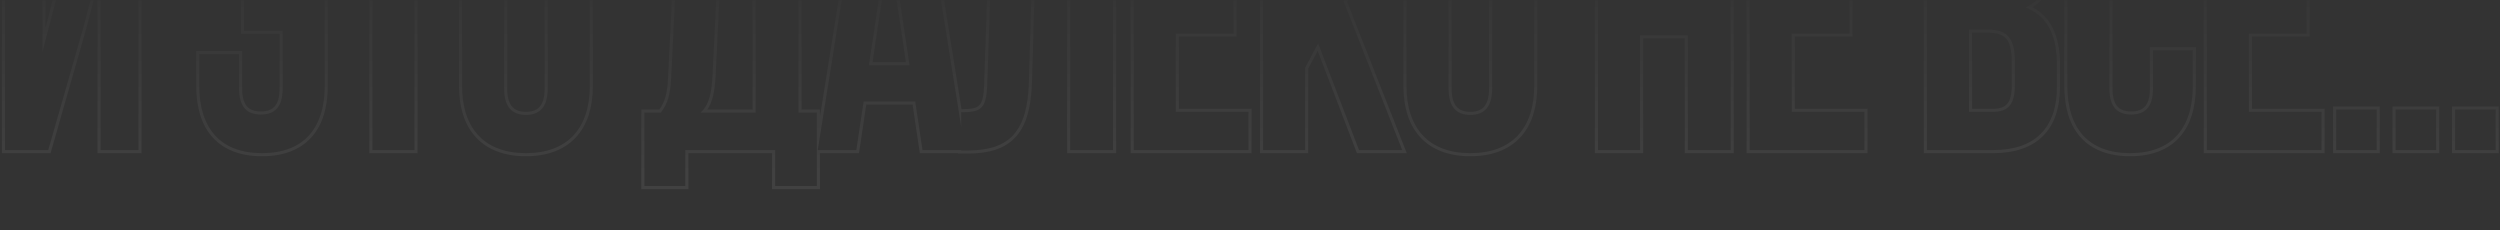 <?xml version="1.0" encoding="UTF-8"?> <svg xmlns="http://www.w3.org/2000/svg" width="1216" height="112" viewBox="0 0 1216 112" fill="none"><rect x="0" y="0" width="1216" height="112" fill="#333333" stroke="none"/> <mask id="mask0" mask-type="alpha" maskUnits="userSpaceOnUse" x="0" y="0" width="1216" height="112"> <rect width="1216" height="112" fill="#C4C4C4"></rect> </mask> <g mask="url(#mask0)"> <path opacity="0.1" fill-rule="evenodd" clip-rule="evenodd" d="M42.017 13.691L24.588 74.5H0.94V-58.7H22.168V13.456L26.665 -3.858L43.744 -58.7H68.854V74.5H47.44V-7.038L42.017 13.691ZM48.94 -18.698V73H67.354V-57.2H44.848L28.108 -3.446L20.668 25.198V-57.2H2.44V73H23.458L40.57 13.294L48.94 -18.698ZM95.434 24.814H117.778V43.054C117.778 47.519 118.765 50.242 120.242 51.851C121.695 53.432 123.869 54.202 126.88 54.202C129.89 54.202 132.065 53.432 133.517 51.851C134.995 50.242 135.982 47.519 135.982 43.054V16.468H117.196V-5.132H135.982V-27.254C135.982 -31.718 134.995 -34.497 133.506 -36.157C132.045 -37.783 129.869 -38.588 126.88 -38.588C123.891 -38.588 121.714 -37.783 120.254 -36.157C118.764 -34.497 117.778 -31.718 117.778 -27.254V-13.478H95.806V-25.952C95.806 -36.586 98.368 -45.185 103.724 -51.135C109.104 -57.113 117.093 -60.188 127.438 -60.188C137.782 -60.188 145.857 -57.114 151.329 -51.146C154.684 -47.485 156.982 -42.82 158.254 -37.291V-58.7H224.494V-37.297C225.822 -42.834 228.211 -47.502 231.657 -51.16C237.265 -57.116 245.47 -60.188 255.813 -60.188C266.156 -60.188 274.361 -57.116 279.969 -51.16C285.564 -45.219 288.375 -36.618 288.375 -25.952V41.752C288.375 52.418 285.564 61.019 279.969 66.96C274.361 72.916 266.156 75.988 255.813 75.988C245.47 75.988 237.265 72.916 231.657 66.96C226.062 61.019 223.251 52.418 223.251 41.752V-25.952C223.251 -29.972 223.65 -33.699 224.447 -37.1H203.104V74.5H179.644V-37.1H158.297C159.063 -33.697 159.442 -29.971 159.442 -25.952V41.752C159.442 52.399 156.78 60.998 151.329 66.946C145.857 72.914 137.782 75.988 127.438 75.988C117.094 75.988 109.018 72.914 103.547 66.946C98.096 60.998 95.434 52.399 95.434 41.752V24.814ZM116.278 -14.978H97.306V-25.952C97.306 -46.784 107.35 -58.688 127.438 -58.688C147.526 -58.688 157.942 -46.784 157.942 -25.952V41.752C157.942 62.584 147.526 74.488 127.438 74.488C107.35 74.488 96.934 62.584 96.934 41.752V26.314H116.278V43.054C116.278 52.354 120.37 55.702 126.88 55.702C133.39 55.702 137.482 52.354 137.482 43.054V14.968H118.696V-3.632H137.482V-27.254C137.482 -36.554 133.39 -40.088 126.88 -40.088C120.37 -40.088 116.278 -36.554 116.278 -27.254V-14.978ZM159.754 -38.6V-57.2H222.994V-38.6H201.604V73H181.144V-38.6H159.754ZM249.187 -36.157C247.697 -34.497 246.711 -31.718 246.711 -27.254V43.054C246.711 47.518 247.697 50.297 249.187 51.956C250.647 53.583 252.823 54.388 255.813 54.388C258.802 54.388 260.978 53.583 262.439 51.956C263.928 50.297 264.915 47.518 264.915 43.054V-27.254C264.915 -31.718 263.928 -34.497 262.439 -36.157C260.978 -37.783 258.802 -38.588 255.813 -38.588C252.823 -38.588 250.647 -37.783 249.187 -36.157ZM398.814 91.984H375.54V74.5H334.83V91.984H311.928V53.272H320.684C323.593 49.326 324.6 44.94 324.949 37.773L326.448 37.846C326.076 45.472 324.96 50.308 321.426 54.772H313.428V90.484H333.33V73H377.04V90.484H397.314V54.772H388.386V-57.2H331.098L326.448 37.846L324.949 37.773L329.669 -58.7H389.886V53.272H398.814V56.783L417.291 -58.7H449.795L467.681 53.086C469.922 53.082 471.681 52.997 473.09 52.721C474.509 52.444 475.469 51.994 476.174 51.331C477.628 49.964 478.492 47.229 478.679 41.148L478.679 41.143L482.076 -58.7H542.872V74.5H519.04V-37.1H504.142L501.951 40.125C501.576 52.142 499.23 60.864 494.079 66.566C488.883 72.316 481.122 74.686 470.692 74.686H466.03V74.5H447.41L443.876 50.878H421.35L417.816 74.5H398.814V91.984ZM397.738 73H416.524L420.058 49.378H445.168L448.702 73H467.53V73.186H470.692C470.76 73.186 470.829 73.186 470.897 73.186C491.209 73.124 499.711 63.806 500.452 40.078L502.684 -38.6H520.54V73H541.372V-57.2H483.526L480.178 41.194C479.811 53.113 476.914 54.547 467.921 54.585C467.792 54.586 467.662 54.586 467.53 54.586V61.638L448.516 -57.2H418.57L397.738 73ZM346.536 37.474C346.061 45.865 344.642 50.214 342.166 53.272C341.733 53.806 341.268 54.302 340.77 54.772H367.554V-38.6H350.256L346.536 37.474ZM351.684 -37.1L348.034 37.547L348.033 37.559C347.593 45.343 346.34 49.943 344.038 53.272H366.054V-37.1H351.684ZM432.52 -34.136L422.662 31.708H442.378L432.52 -34.136ZM432.52 -24.006L424.403 30.208H440.637L432.52 -24.006ZM599.998 -2.33V16.27H571.912V54.4H607.252V73H551.452V-57.2H607.252V-38.6H571.912V-2.33H599.998ZM573.412 -3.83H601.498V17.77H573.412V52.9H608.752V74.5H549.952V-58.7H608.752V-37.1H573.412V-3.83ZM660.006 74.5L640.914 24.719L636.311 33.384V74.5H612.851V-58.7H636.311V-7.161L660.644 -58.7H684.461L655.235 0.898L684.259 74.5H660.006ZM653.597 0.832L682.055 -57.2H661.595L634.811 -0.47V-57.2H614.351V73H634.811V33.01L641.135 21.106L661.037 73H682.055L653.597 0.832ZM708.549 -36.157C707.059 -34.497 706.073 -31.718 706.073 -27.254V43.054C706.073 47.518 707.059 50.297 708.549 51.956C710.009 53.583 712.185 54.388 715.175 54.388C718.164 54.388 720.34 53.583 721.801 51.956C723.29 50.297 724.277 47.518 724.277 43.054V-27.254C724.277 -31.718 723.29 -34.497 721.801 -36.157C720.34 -37.783 718.164 -38.588 715.175 -38.588C712.185 -38.588 710.009 -37.783 708.549 -36.157ZM691.019 66.96C685.424 61.019 682.613 52.418 682.613 41.752V-25.952C682.613 -36.618 685.424 -45.219 691.019 -51.16C696.627 -57.116 704.832 -60.188 715.175 -60.188C725.517 -60.188 733.723 -57.116 739.331 -51.16C744.925 -45.219 747.737 -36.618 747.737 -25.952V41.752C747.737 52.418 744.925 61.019 739.331 66.96C733.723 72.916 725.517 75.988 715.175 75.988C704.832 75.988 696.627 72.916 691.019 66.96ZM797.714 -57.2V-1.4H820.964V-57.2H841.796V73H820.964V17.2H797.714V73H777.254V-57.2H797.714ZM799.214 18.7V74.5H775.754V-58.7H799.214V-2.9H819.464V-58.7H843.296V74.5H819.464V18.7H799.214ZM899.596 -2.33V16.27H871.51V54.4H906.85V73H851.05V-57.2H906.85V-38.6H871.51V-2.33H899.596ZM873.01 -3.83H901.096V17.77H873.01V52.9H908.35V74.5H849.55V-58.7H908.35V-37.1H873.01V-3.83ZM935.75 -58.7H968.126C978.931 -58.7 986.978 -56.19 992.302 -50.816C997.624 -45.444 999.944 -37.493 999.944 -27.254V-22.604C999.944 -15.77 998.902 -10.031 996.602 -5.405C994.739 -1.661 992.078 1.301 988.585 3.502C992.945 5.808 996.141 9.13 998.311 13.326C1000.9 18.334 1001.99 24.503 1001.99 31.522V42.124C1001.99 52.42 999.27 60.578 993.692 66.156C988.114 71.734 979.909 74.5 969.428 74.5H935.75V-58.7ZM987.034 4.4C986.457 4.123 985.858 3.864 985.238 3.622C985.838 3.34 986.417 3.04 986.974 2.721C994.873 -1.804 998.444 -10.094 998.444 -22.604V-27.254C998.444 -47.342 989.33 -57.2 968.126 -57.2H937.25V73H969.428C989.888 73 1000.49 62.212 1000.49 42.124V31.522C1000.49 18.536 996.682 9.027 987.034 4.4ZM975.786 18.77C974.077 16.819 971.325 15.91 966.824 15.91H959.21V52.9H969.428C972.666 52.9 974.807 52.156 976.192 50.609C977.616 49.019 978.53 46.265 978.53 41.566V30.22C978.53 24.256 977.548 20.781 975.786 18.77ZM974.311 -34.471C972.991 -36.172 970.907 -37.1 967.568 -37.1H959.21V-5.69H965.708C969.334 -5.69 971.927 -6.489 973.639 -8.221C975.358 -9.959 976.484 -12.932 976.484 -17.954V-25.208C976.484 -29.746 975.701 -32.682 974.311 -34.471ZM1045.72 22.954H1068.07V41.752C1068.07 52.399 1065.4 60.998 1059.95 66.946C1054.48 72.914 1046.41 75.988 1036.06 75.988C1025.72 75.988 1017.64 72.914 1012.17 66.946C1006.72 60.998 1004.06 52.399 1004.06 41.752V-25.952C1004.06 -36.599 1006.72 -45.199 1012.17 -51.146C1017.64 -57.114 1025.72 -60.188 1036.06 -60.188C1046.41 -60.188 1054.48 -57.114 1059.95 -51.146C1065.4 -45.199 1068.07 -36.599 1068.07 -25.952V-11.804H1045.72V-27.254C1045.72 -31.718 1044.74 -34.497 1043.25 -36.157C1041.79 -37.783 1039.61 -38.588 1036.62 -38.588C1033.63 -38.588 1031.45 -37.783 1029.99 -36.157C1028.5 -34.497 1027.52 -31.718 1027.52 -27.254V43.054C1027.52 47.519 1028.51 50.242 1029.98 51.851C1031.44 53.432 1033.61 54.202 1036.62 54.202C1039.63 54.202 1041.81 53.432 1043.26 51.851C1044.74 50.242 1045.72 47.519 1045.72 43.054V22.954ZM1047.22 43.054C1047.22 52.354 1043.13 55.702 1036.62 55.702C1030.11 55.702 1026.02 52.354 1026.02 43.054V-27.254C1026.02 -36.554 1030.11 -40.088 1036.62 -40.088C1043.13 -40.088 1047.22 -36.554 1047.22 -27.254V-13.304H1066.57V-25.952C1066.57 -46.784 1056.15 -58.688 1036.06 -58.688C1015.97 -58.688 1005.56 -46.784 1005.56 -25.952V41.752C1005.56 62.584 1015.97 74.488 1036.06 74.488C1056.15 74.488 1066.57 62.584 1066.57 41.752V24.454H1047.22V43.054ZM1121.95 -2.33V16.27H1093.86V54.4H1129.2V73H1073.4V-57.2H1129.2V-38.6H1093.86V-2.33H1121.95ZM1095.36 -3.83H1123.45V17.77H1095.36V52.9H1130.7V74.5H1071.9V-58.7H1130.7V-37.1H1095.36V-3.83ZM1134.8 51.784H1157.51V74.5H1134.8V51.784ZM1136.3 73V53.284H1156.01V73H1136.3ZM1163.73 51.784H1186.45V74.5H1163.73V51.784ZM1165.23 73V53.284H1184.95V73H1165.23ZM1192.66 51.784H1215.38V74.5H1192.66V51.784ZM1194.16 73V53.284H1213.88V73H1194.16ZM255.813 -40.088C249.303 -40.088 245.211 -36.554 245.211 -27.254V43.054C245.211 52.354 249.303 55.888 255.813 55.888C262.323 55.888 266.415 52.354 266.415 43.054V-27.254C266.415 -36.554 262.323 -40.088 255.813 -40.088ZM255.813 74.488C235.725 74.488 224.751 62.584 224.751 41.752V-25.952C224.751 -46.784 235.725 -58.688 255.813 -58.688C275.901 -58.688 286.875 -46.784 286.875 -25.952V41.752C286.875 62.584 275.901 74.488 255.813 74.488ZM715.175 -40.088C708.665 -40.088 704.573 -36.554 704.573 -27.254V43.054C704.573 52.354 708.665 55.888 715.175 55.888C721.685 55.888 725.777 52.354 725.777 43.054V-27.254C725.777 -36.554 721.685 -40.088 715.175 -40.088ZM715.175 74.488C695.087 74.488 684.113 62.584 684.113 41.752V-25.952C684.113 -46.784 695.087 -58.688 715.175 -58.688C735.263 -58.688 746.237 -46.784 746.237 -25.952V41.752C746.237 62.584 735.263 74.488 715.175 74.488ZM980.03 30.22C980.03 18.13 976.124 14.41 966.824 14.41H957.71V54.4H969.428C976.31 54.4 980.03 51.238 980.03 41.566V30.22ZM977.984 -25.208C977.984 -34.508 974.822 -38.6 967.568 -38.6H957.71V-4.19H965.708C973.334 -4.19 977.984 -7.538 977.984 -17.954V-25.208Z" fill="url(#paint0_linear)"></path> </g> <defs> <linearGradient id="paint0_linear" x1="645.5" y1="140.5" x2="645.5" y2="-26" gradientUnits="userSpaceOnUse"> <stop stop-color="white"></stop> <stop offset="1" stop-color="white" stop-opacity="0"></stop> </linearGradient> </defs> </svg> 